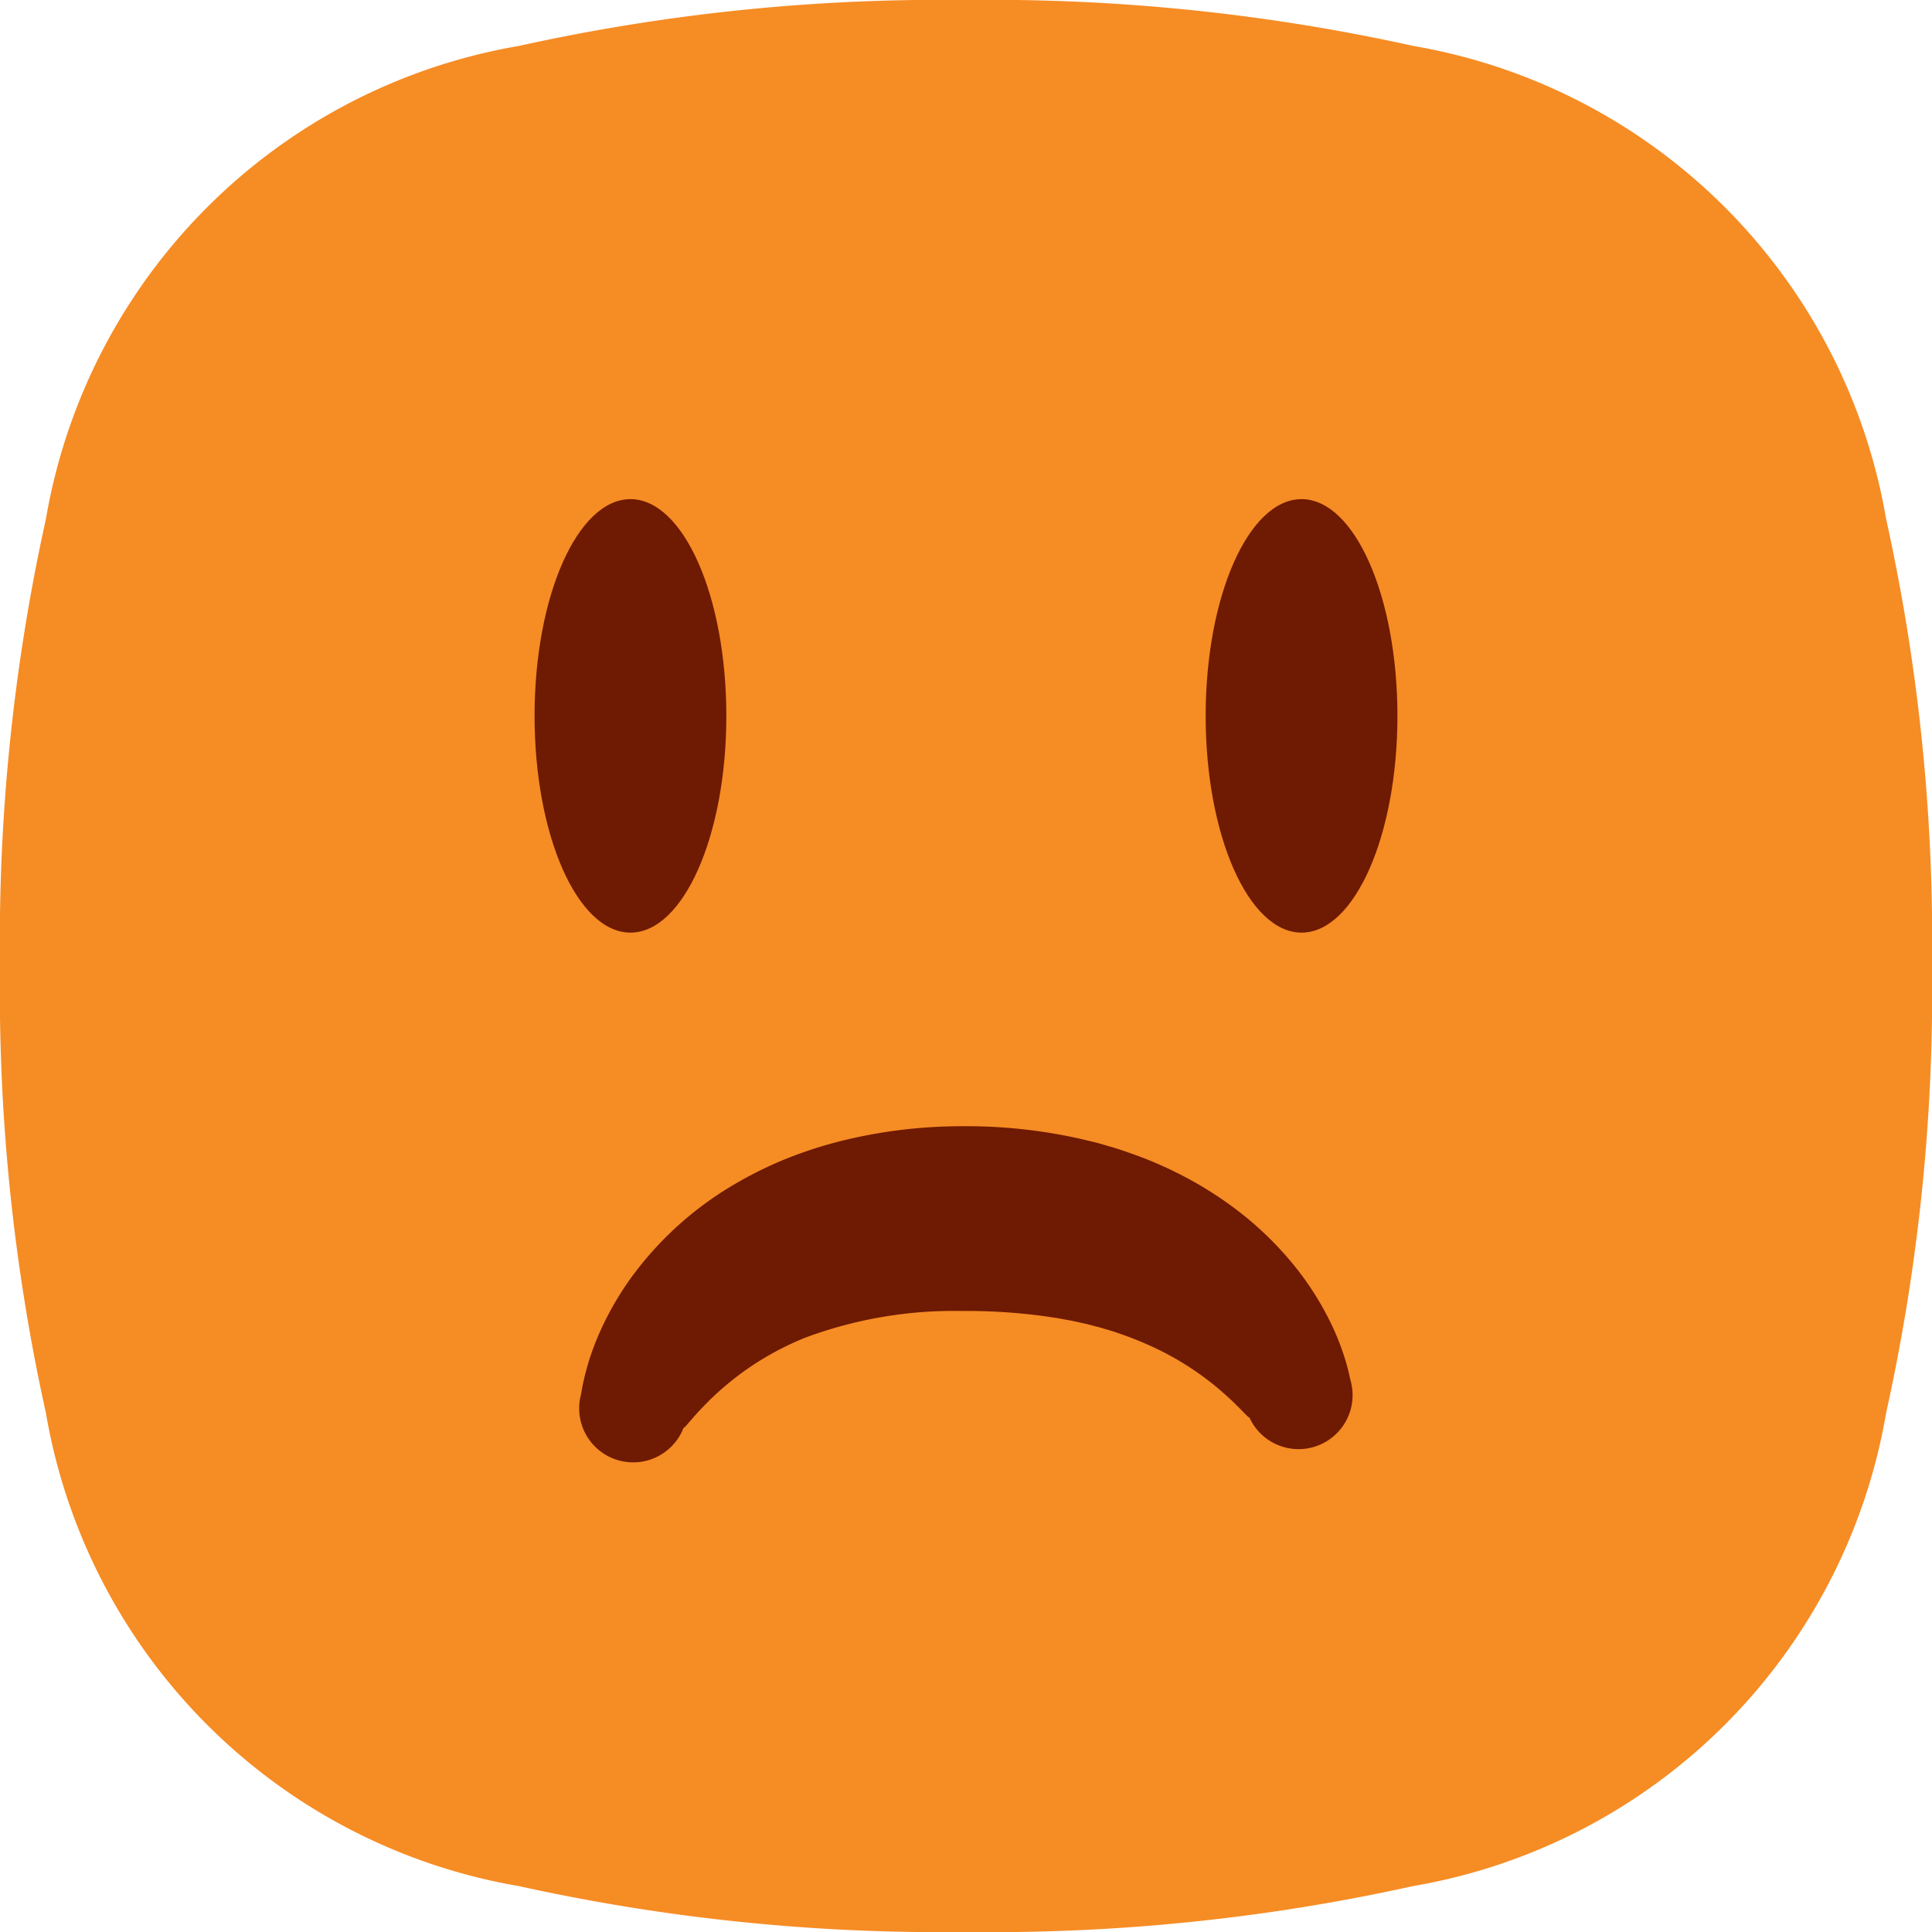 <svg xmlns="http://www.w3.org/2000/svg" width="60.811" height="60.811" viewBox="0 0 60.811 60.811">
  <g id="Group_792" data-name="Group 792" transform="translate(0 0)">
    <path id="Path_5771" data-name="Path 5771" d="M2257.563,727.276h0a61.494,61.494,0,0,1,1.445-14.07,18.226,18.226,0,0,1,14.891-14.891,61.51,61.51,0,0,1,14.07-1.445h0a61.511,61.511,0,0,1,14.07,1.444,18.227,18.227,0,0,1,14.891,14.891,61.523,61.523,0,0,1,1.445,14.07h0a61.52,61.52,0,0,1-1.445,14.07,18.227,18.227,0,0,1-14.891,14.891,61.5,61.5,0,0,1-14.07,1.445h0a61.507,61.507,0,0,1-14.07-1.444,18.225,18.225,0,0,1-14.891-14.891A61.494,61.494,0,0,1,2257.563,727.276Z" transform="translate(-2257.563 -696.87)" fill="#f68c24"/>
    <g id="Group_789" data-name="Group 789" transform="translate(16.826 15.711)">
      <ellipse id="Ellipse_20" data-name="Ellipse 20" cx="3.018" cy="6.822" rx="3.018" ry="6.822" fill="#6f1a03"/>
      <ellipse id="Ellipse_21" data-name="Ellipse 21" cx="3.018" cy="6.822" rx="3.018" ry="6.822" transform="translate(21.123)" fill="#6f1a03"/>
    </g>
    <g id="Group_791" data-name="Group 791" transform="translate(18.2 35.45)">
      <g id="Group_790" data-name="Group 790">
        <path id="Path_5772" data-name="Path 5772" d="M2581.658,1336.5c.013-.056.016-.077.022-.106l.014-.078.026-.141c.018-.091.038-.176.058-.262.04-.17.087-.333.135-.5a8.907,8.907,0,0,1,.354-.938,9.687,9.687,0,0,1,1-1.73,10.737,10.737,0,0,1,2.944-2.739,12.591,12.591,0,0,1,1.781-.923,13.24,13.24,0,0,1,1.87-.617,15.734,15.734,0,0,1,3.77-.463,16.36,16.36,0,0,1,3.73.39l.468.111c.156.037.312.088.467.132.311.085.619.2.926.308a12.538,12.538,0,0,1,1.793.838,11.611,11.611,0,0,1,1.65,1.136,10.647,10.647,0,0,1,1.418,1.426,9.485,9.485,0,0,1,1.1,1.678,8.3,8.3,0,0,1,.407.926c.057.161.113.324.162.494.024.087.048.171.071.264l.033.142.018.078c.007.03.01.049.027.109a1.7,1.7,0,0,1-3.2,1.117c.006.028,0,.016-.009.015s-.012-.008-.019-.014l-.045-.042-.1-.1c-.069-.07-.138-.143-.211-.214-.143-.145-.3-.286-.453-.422a9.027,9.027,0,0,0-.981-.748,9.28,9.28,0,0,0-1.052-.6,11,11,0,0,0-1.117-.465l-.288-.1-.294-.087c-.1-.032-.2-.056-.3-.082s-.2-.055-.3-.076c-.2-.044-.4-.093-.613-.127-.1-.018-.205-.041-.311-.056l-.316-.047a18.066,18.066,0,0,0-2.635-.169,13.406,13.406,0,0,0-4.928.84,9.27,9.27,0,0,0-2.085,1.172,9.623,9.623,0,0,0-.94.809c-.146.148-.295.3-.433.454l-.1.115-.1.114-.094.108-.044.046a.072.072,0,0,1-.019.016c-.005,0-.013.014-.01-.011a1.7,1.7,0,0,1-3.246-.988Z" transform="translate(-2581.584 -1328.004)" fill="#6f1a03"/>
      </g>
    </g>
  </g>
</svg>
